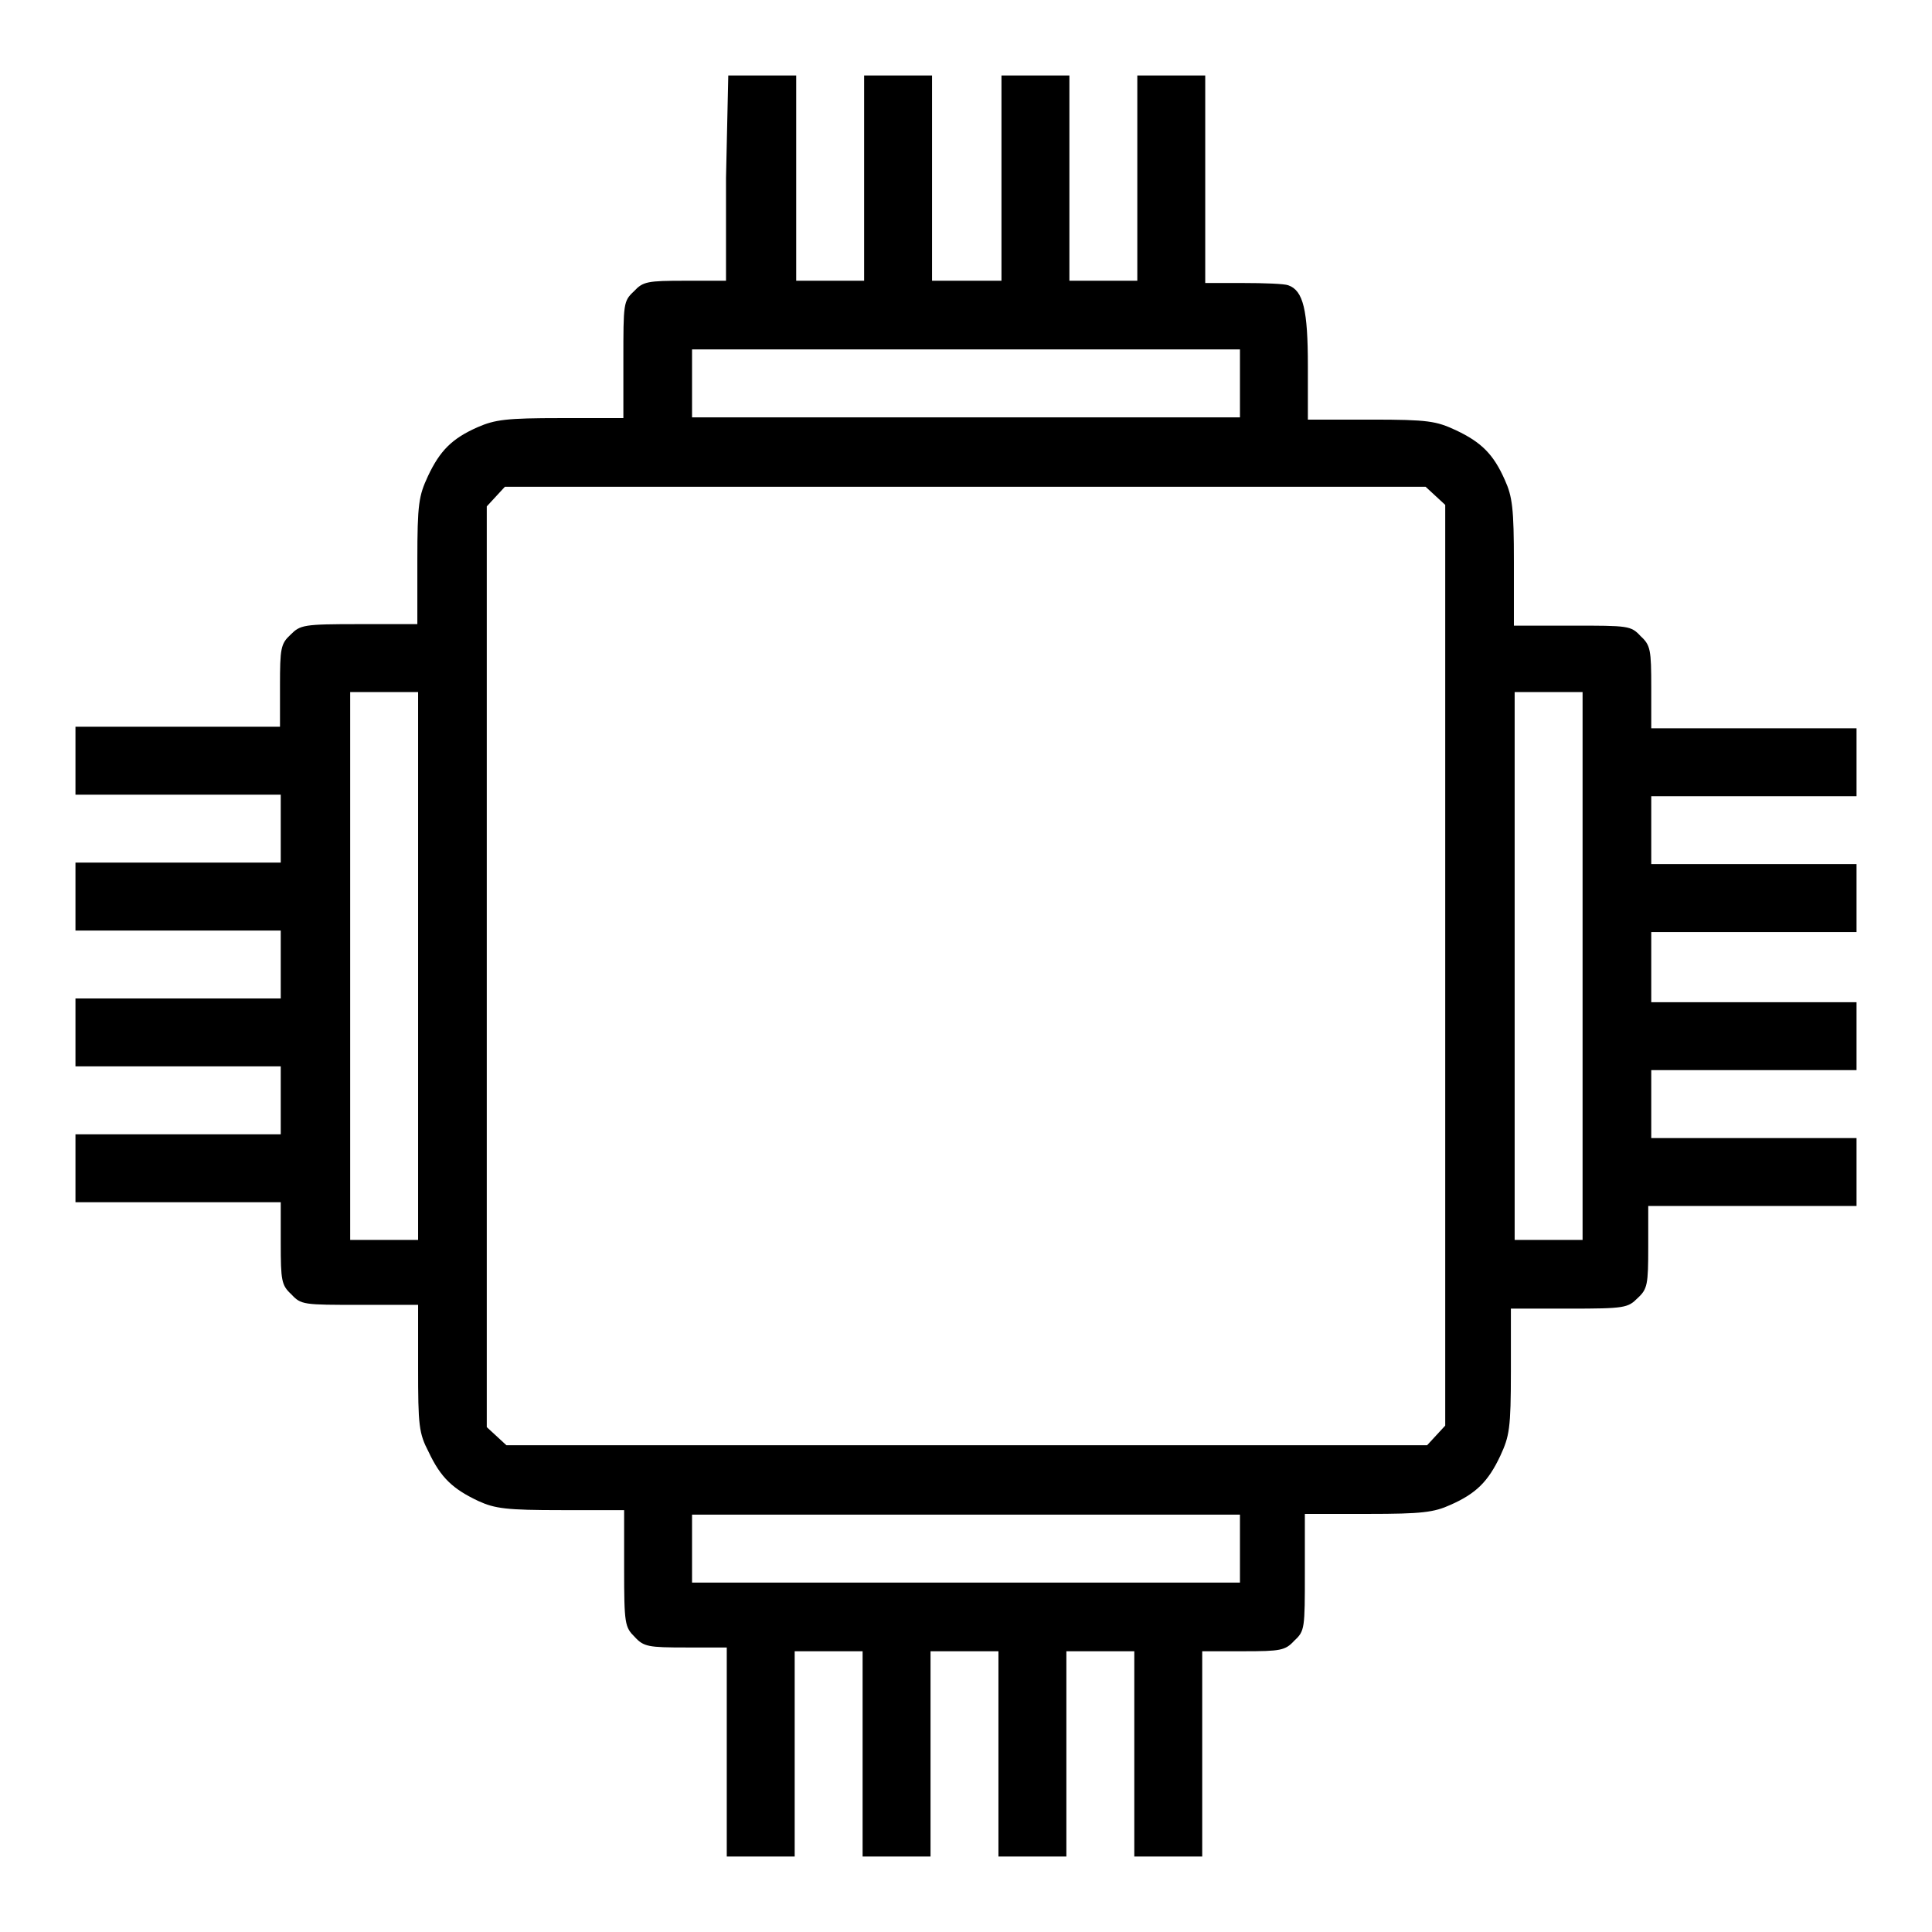 <?xml version="1.0" encoding="utf-8"?>
<!-- Svg Vector Icons : http://www.onlinewebfonts.com/icon -->
<!DOCTYPE svg PUBLIC "-//W3C//DTD SVG 1.1//EN" "http://www.w3.org/Graphics/SVG/1.1/DTD/svg11.dtd">
<svg version="1.1" xmlns="http://www.w3.org/2000/svg" xmlns:xlink="http://www.w3.org/1999/xlink" x="0px" y="0px" viewBox="0 0 256 256" enable-background="new 0 0 256 256" xml:space="preserve">
<g><g><g><path fill="#000000" d="M96.2,23.6v13.6h-5.4c-5,0-5.6,0.1-6.8,1.4c-1.4,1.3-1.4,1.6-1.4,9.1v7.7h-8.3c-7.2,0-8.7,0.2-11,1.2c-3.4,1.5-5,3.1-6.6,6.5c-1.2,2.6-1.4,3.6-1.4,11.2v8.4h-7.7c-7.4,0-7.8,0.1-9.1,1.4c-1.3,1.2-1.4,1.8-1.4,6.8v5.4H23.6H10v4.5v4.5h13.6h13.6v4.5v4.5H23.6H10v4.5v4.5h13.6h13.6v4.5v4.5H23.6H10v4.5v4.5h13.6h13.6v4.5v4.5H23.6H10v4.5v4.5h13.6h13.6v5.4c0,5,0.1,5.6,1.4,6.8c1.3,1.4,1.6,1.4,9.1,1.4h7.7v8.3c0,7.7,0.1,8.7,1.4,11.2c1.6,3.4,3.2,4.9,6.6,6.5c2.2,1,3.7,1.2,11,1.2h8.3v7.7c0,7.4,0.1,7.8,1.4,9.1c1.2,1.3,1.8,1.4,6.8,1.4h5.4v13.6V246h4.5h4.5v-13.6v-13.6h4.5h4.5v13.6V246h4.5h4.5v-13.6v-13.6h4.5h4.5v13.6V246h4.5h4.5v-13.6v-13.6h4.5h4.5v13.6V246h4.5h4.5v-13.6v-13.6h5.4c5,0,5.6-0.1,6.8-1.4c1.4-1.3,1.4-1.6,1.4-9.1v-7.7h8.4c7.1,0,8.7-0.2,10.9-1.2c3.4-1.5,5-3.1,6.6-6.5c1.2-2.6,1.4-3.6,1.4-11.2v-8.3h7.7c7.4,0,7.8-0.1,9.1-1.4c1.3-1.2,1.4-1.8,1.4-6.8v-5.4h13.6H246v-4.5v-4.5h-13.6h-13.6v-4.5v-4.5h13.6H246v-4.5v-4.5h-13.6h-13.6V128v-4.5h13.6H246v-4.5v-4.5h-13.6h-13.6v-4.5v-4.5h13.6H246v-4.5v-4.5h-13.6h-13.6v-5.4c0-5-0.1-5.6-1.4-6.8c-1.3-1.4-1.6-1.4-9.1-1.4h-7.7v-8.4c0-7.1-0.2-8.7-1.2-10.9c-1.5-3.4-3.1-5-6.5-6.6c-2.6-1.2-3.6-1.4-11.2-1.4h-8.4v-7.1c0-7.4-0.6-10-2.6-10.7c-0.5-0.2-3.2-0.3-6-0.3h-5V23.6V10h-4.5h-4.5v13.6v13.6h-4.5h-4.5V23.6V10h-4.5h-4.5v13.6v13.6H128h-4.5V23.6V10h-4.5h-4.5v13.6v13.6h-4.5h-4.5V23.6V10h-4.5h-4.5L96.2,23.6L96.2,23.6z M164.3,50.8v4.5H128H91.7v-4.5v-4.5H128h36.3V50.8z M190.2,65.7l1.3,1.2v61v61l-1.2,1.3l-1.2,1.3h-61h-61l-1.3-1.2l-1.3-1.2v-61v-61l1.2-1.3l1.2-1.3h61h61L190.2,65.7z M55.4,128v36.3h-4.5h-4.5V128V91.7h4.5h4.5V128z M209.7,128v36.3h-4.5h-4.5V128V91.7h4.5h4.5V128z M164.3,205.2v4.5H128H91.7v-4.5v-4.5H128h36.3V205.2z"/></g></g></g>
</svg>